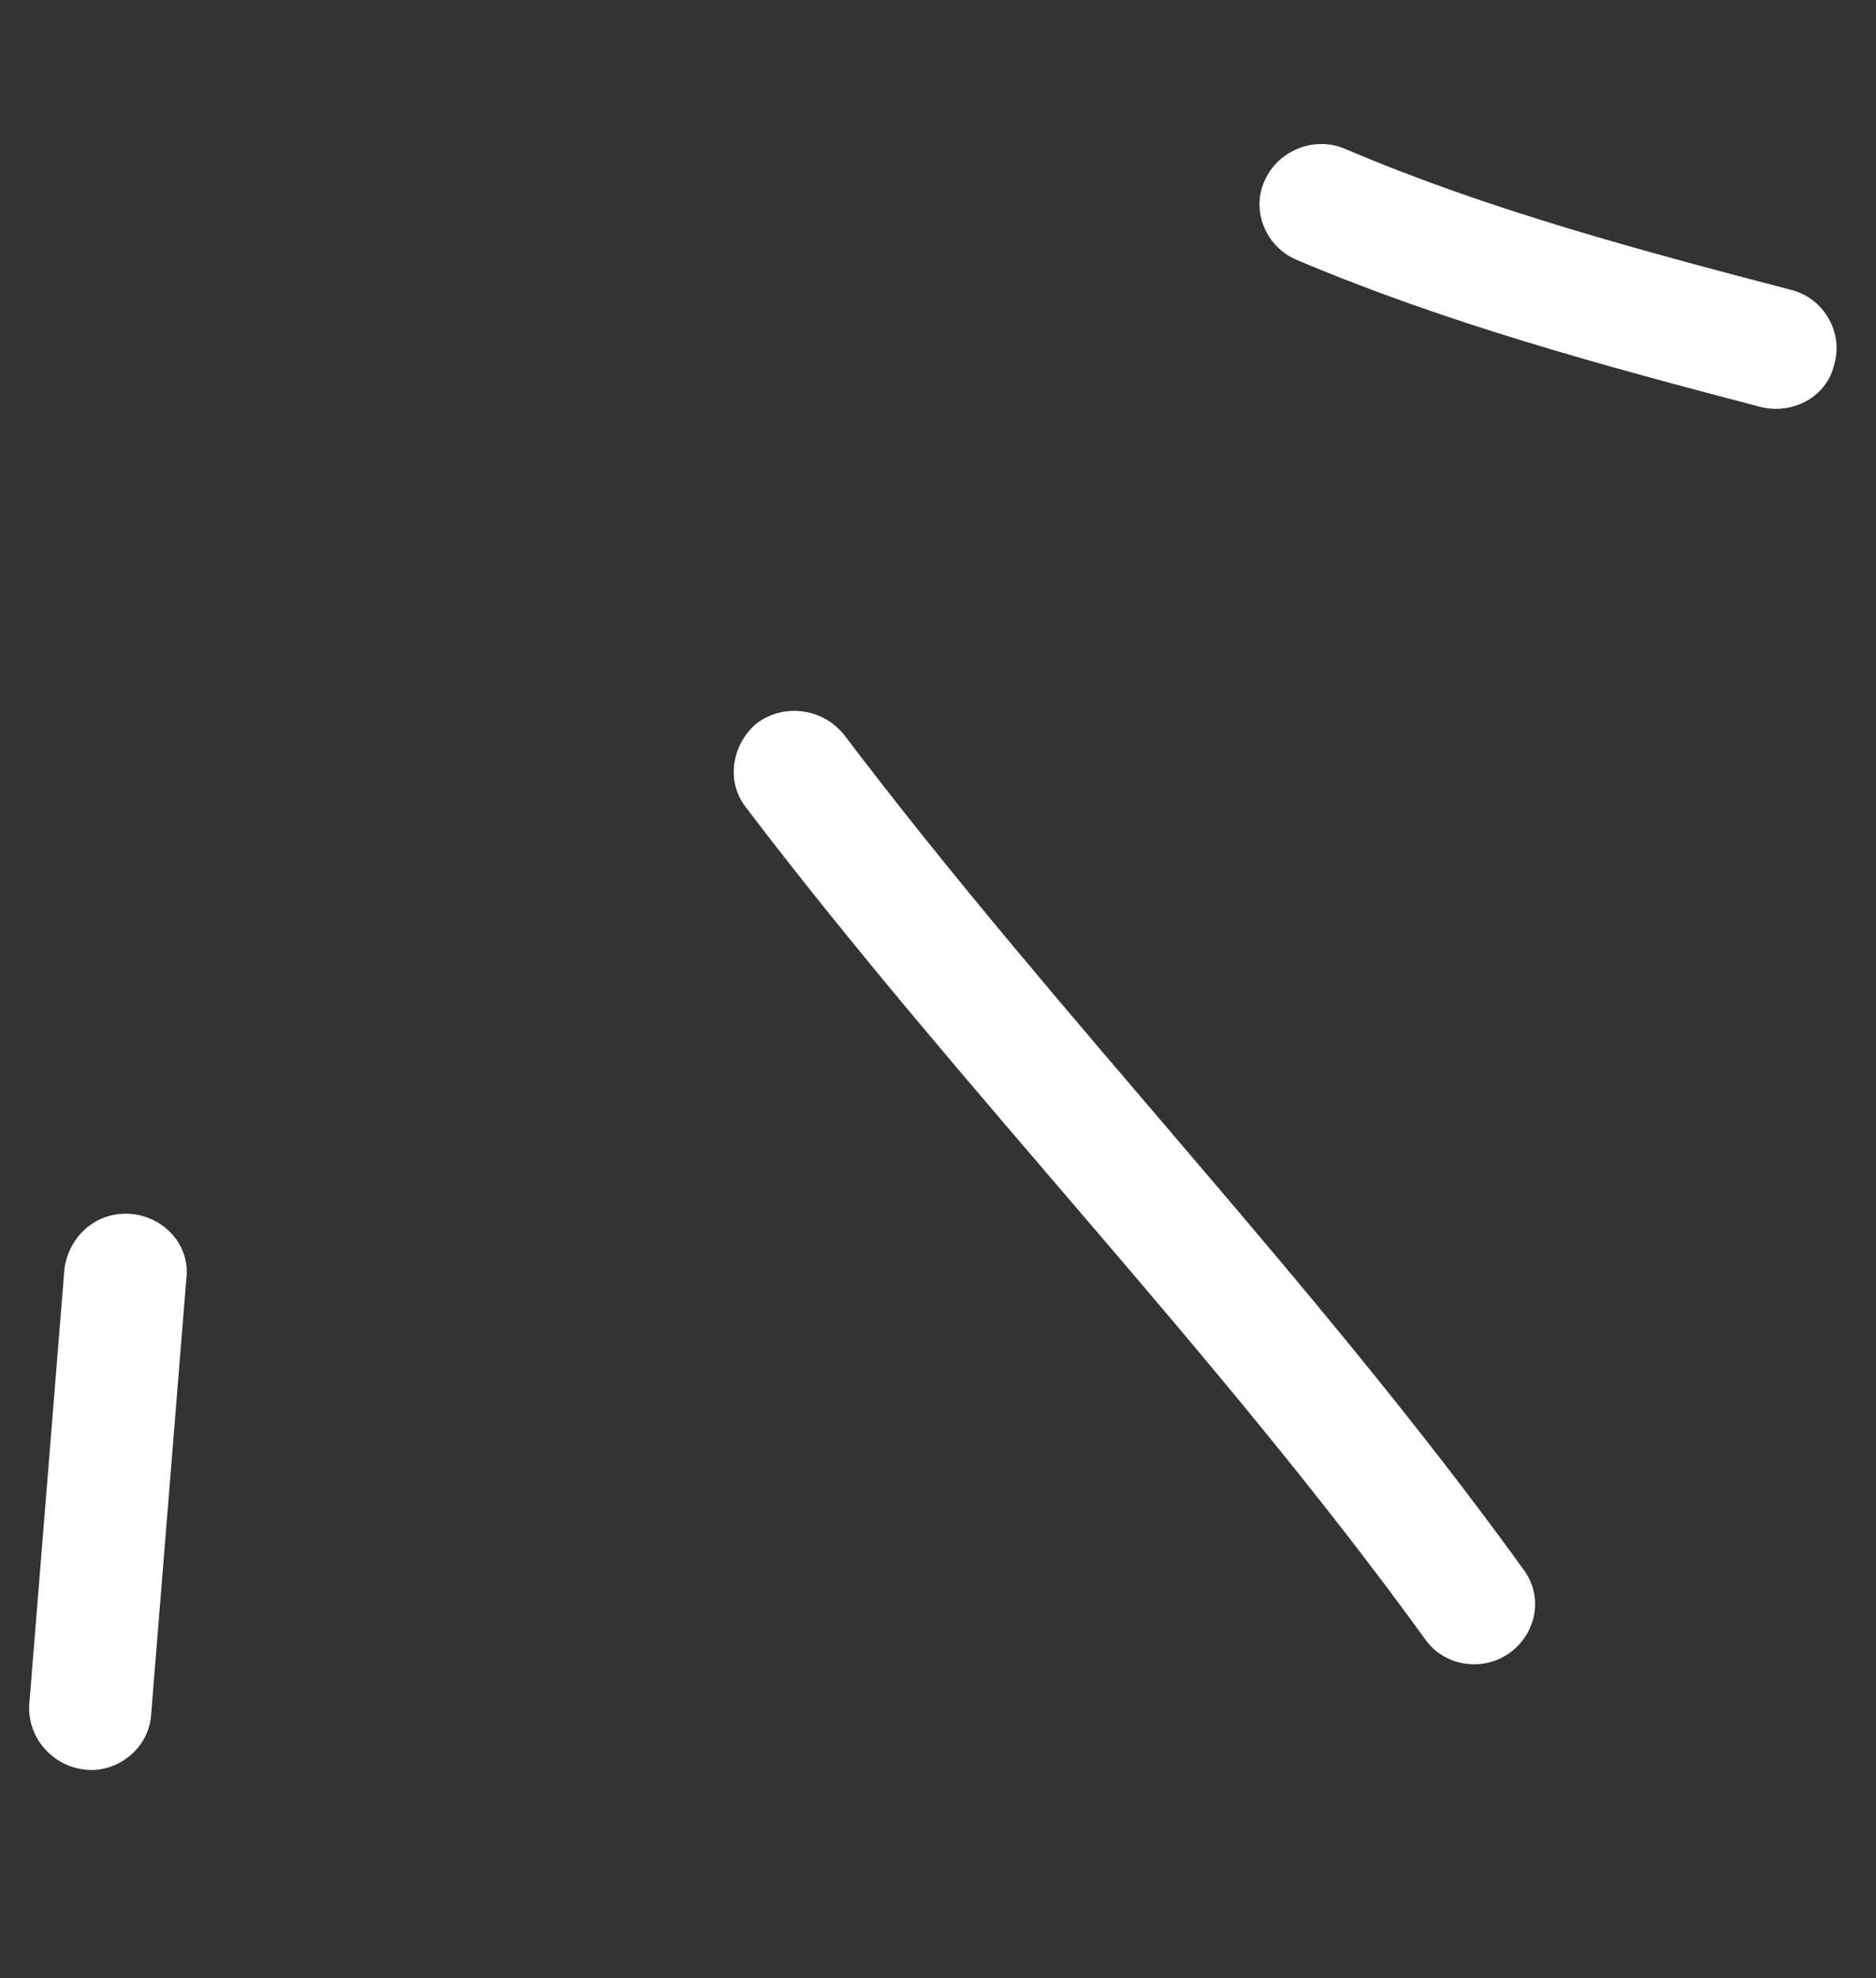 <svg width="55" height="58" viewBox="0 0 55 58" fill="none" xmlns="http://www.w3.org/2000/svg">
<rect x="0" y="0" width="55" height="58" fill="#333333" stroke="none"/>
<path fill-rule="evenodd" clip-rule="evenodd" d="M38.001 7.613C42.379 9.472 47.052 10.735 51.591 11.925C52.569 12.178 53.581 11.618 53.779 10.667C54.047 9.724 53.453 8.752 52.546 8.508C48.147 7.358 43.611 6.15 39.44 4.366C38.551 3.982 37.485 4.393 37.079 5.288C36.672 6.182 37.112 7.228 38.001 7.613Z" fill="white"/>
<path fill-rule="evenodd" clip-rule="evenodd" d="M21.873 23.677C28.215 32.019 35.605 39.532 41.778 48.054C42.324 48.846 43.455 49.033 44.252 48.466C45.049 47.898 45.266 46.795 44.65 45.994C38.479 37.451 31.092 29.916 24.753 21.552C24.134 20.768 23 20.609 22.2 21.195C21.472 21.79 21.254 22.892 21.873 23.677Z" fill="white"/>
<path fill-rule="evenodd" clip-rule="evenodd" d="M4.432 50.256C4.775 46.005 5.119 41.753 5.462 37.501C5.589 36.533 4.835 35.674 3.835 35.59C2.835 35.507 2.017 36.237 1.889 37.205C1.545 41.464 1.201 45.722 0.857 49.98C0.801 50.956 1.555 51.811 2.556 51.889C3.486 51.958 4.376 51.232 4.432 50.256Z" fill="white"/>
</svg>
